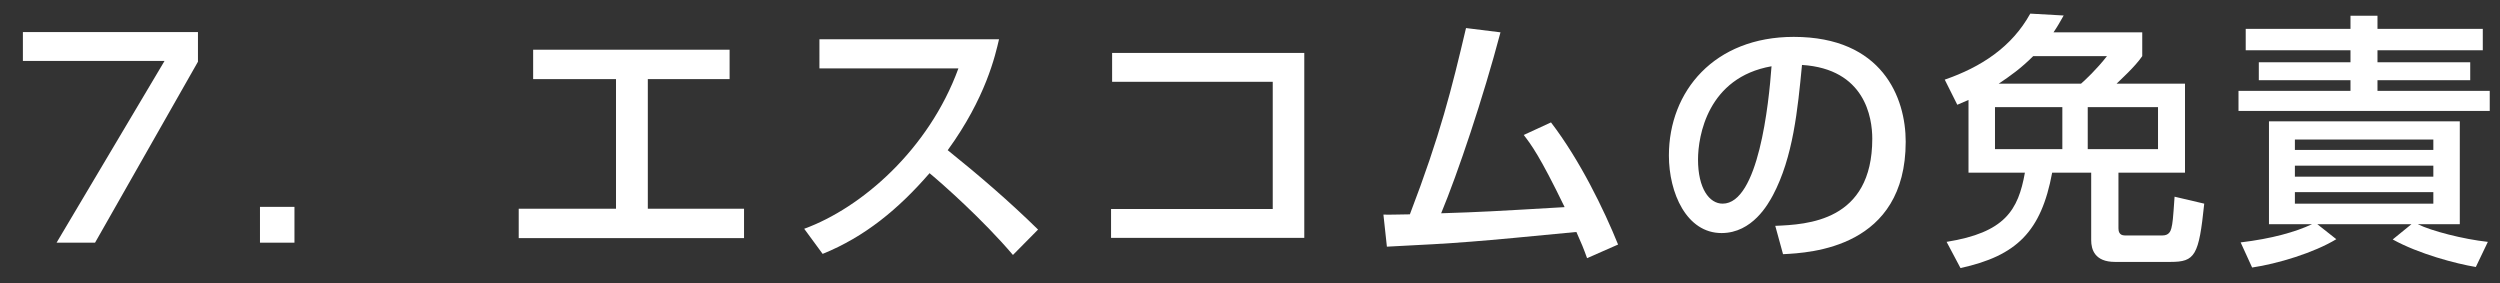 <svg version="1.1" id="レイヤー_1" xmlns="http://www.w3.org/2000/svg" xmlns:xlink="http://www.w3.org/1999/xlink" x="0px"
	 y="0px" width="318px" height="36px" viewBox="0 0 318 36" enable-background="new 0 0 318 36" xml:space="preserve">
<rect x="0" y="0" width="318" height="36" fill="#333333" stroke="none"/>
<g>
	<g>
		<path fill="#FFFFFF" d="M25.18,4.078v3.773L12.091,30.867H7.195L20.93,7.75H2.912V4.078H25.18z"/>
		<path fill="#FFFFFF" d="M37.455,26.313v4.555h-4.386v-4.555H37.455z"/>
		<path fill="#FFFFFF" d="M92.805,6.322v3.74H82.402v16.488h12.239v3.738H65.981v-3.738h12.375V10.063H67.817v-3.74H92.805z"/>
		<path fill="#FFFFFF" d="M102.293,29.1c7.275-2.651,15.843-10.063,19.616-20.398h-17.678V4.996h22.846
			c-0.476,2.04-1.666,7.412-6.527,14.109c3.978,3.195,7.853,6.527,11.491,10.096l-3.195,3.23
			c-3.842-4.521-9.043-9.111-10.607-10.402c-3.943,4.555-8.227,8.09-13.599,10.266L102.293,29.1z"/>
		<path fill="#FFFFFF" d="M165.905,6.73v23.525h-24.58v-3.672h20.568V10.402h-20.432V6.73H165.905z"/>
		<path fill="#FFFFFF" d="M197.287,15.569c3.672,4.794,6.73,11.083,8.533,15.536l-3.943,1.734c-0.442-1.225-0.715-1.904-1.36-3.332
			c-13.089,1.258-14.517,1.395-24.104,1.869l-0.442-4.079c0.782,0.034,2.448-0.034,3.366-0.034
			c3.876-10.131,5.304-15.91,7.14-23.695l4.385,0.544c-2.209,8.363-5.439,17.95-7.547,23.016c5.303-0.17,6.357-0.237,15.706-0.782
			c-3.161-6.527-4.283-7.988-5.201-9.179L197.287,15.569z"/>
		<path fill="#FFFFFF" d="M225.814,28.727c4.045-0.17,12.34-0.545,12.34-11.084c0-2.686-0.918-8.873-8.94-9.383
			c-0.544,5.644-1.122,11.729-3.706,16.59c-0.578,1.055-2.584,4.795-6.527,4.795c-4.453,0-6.697-5.1-6.697-9.859
			c0-8.193,5.779-15.095,15.877-15.095c11.287,0,14.244,7.751,14.244,13.327c0,13.496-12.068,14.143-15.604,14.313L225.814,28.727z
			 M215.988,20.295c0,3.672,1.429,5.609,3.129,5.609c4.555,0,5.881-12.715,6.221-17.475
			C217.213,9.857,215.988,17.303,215.988,20.295z"/>
		<path fill="#FFFFFF" d="M250.396,12.713c-0.34,0.137-0.543,0.238-1.428,0.613l-1.598-3.196c4.623-1.599,8.533-4.147,10.879-8.397
			l4.25,0.238c-0.442,0.781-0.782,1.394-1.292,2.142h11.286v3.026c-0.883,1.325-2.889,3.127-3.264,3.501h8.703v11.321h-8.465v7.07
			c0,0.34,0.068,0.918,0.816,0.918h4.793c0.782,0,1.02-0.51,1.122-0.918c0.17-0.713,0.204-1.053,0.408-4.012l3.773,0.885
			c-0.68,6.596-1.155,7.411-4.284,7.411h-7.07c-2.584,0-3.025-1.598-3.025-2.754v-8.601h-4.964
			c-1.394,7.513-4.522,10.572-11.661,12.137l-1.768-3.332c7.411-1.189,9.111-4.012,9.961-8.805h-7.174V12.713z M253.763,13.631
			v5.338h8.567v-5.338H253.763z M264.709,10.64c0.51-0.442,1.973-1.802,3.299-3.501h-9.384c-1.563,1.563-2.958,2.549-4.386,3.501
			H264.709z M265.56,13.631v5.338h8.94v-5.338H265.56z"/>
		<path fill="#FFFFFF" d="M285.655,3.67h13.327V2.004h3.434V3.67h13.395v2.721h-13.395V7.92h11.797v2.277h-11.797v1.36h14.278v2.55
			h-31.957v-2.55h14.245v-1.36h-11.661V7.92h11.661V6.391h-13.327V3.67z M285.01,30.834c3.977-0.477,6.969-1.326,9.076-2.313h-5.473
			V15.434h24.273v13.088h-5.338c1.7,0.85,5.779,1.904,8.907,2.244l-1.53,3.195c-2.481-0.408-7.275-1.666-10.572-3.502l2.38-1.938
			h-11.967l2.413,1.904c-2.855,1.734-7.479,3.127-10.709,3.604L285.01,30.834z M291.91,17.745v1.325h17.611v-1.325H291.91z
			 M291.91,21.076v1.395h17.611v-1.395H291.91z M291.91,24.442v1.462h17.611v-1.462H291.91z"/>
	</g>
</g>
</svg>
